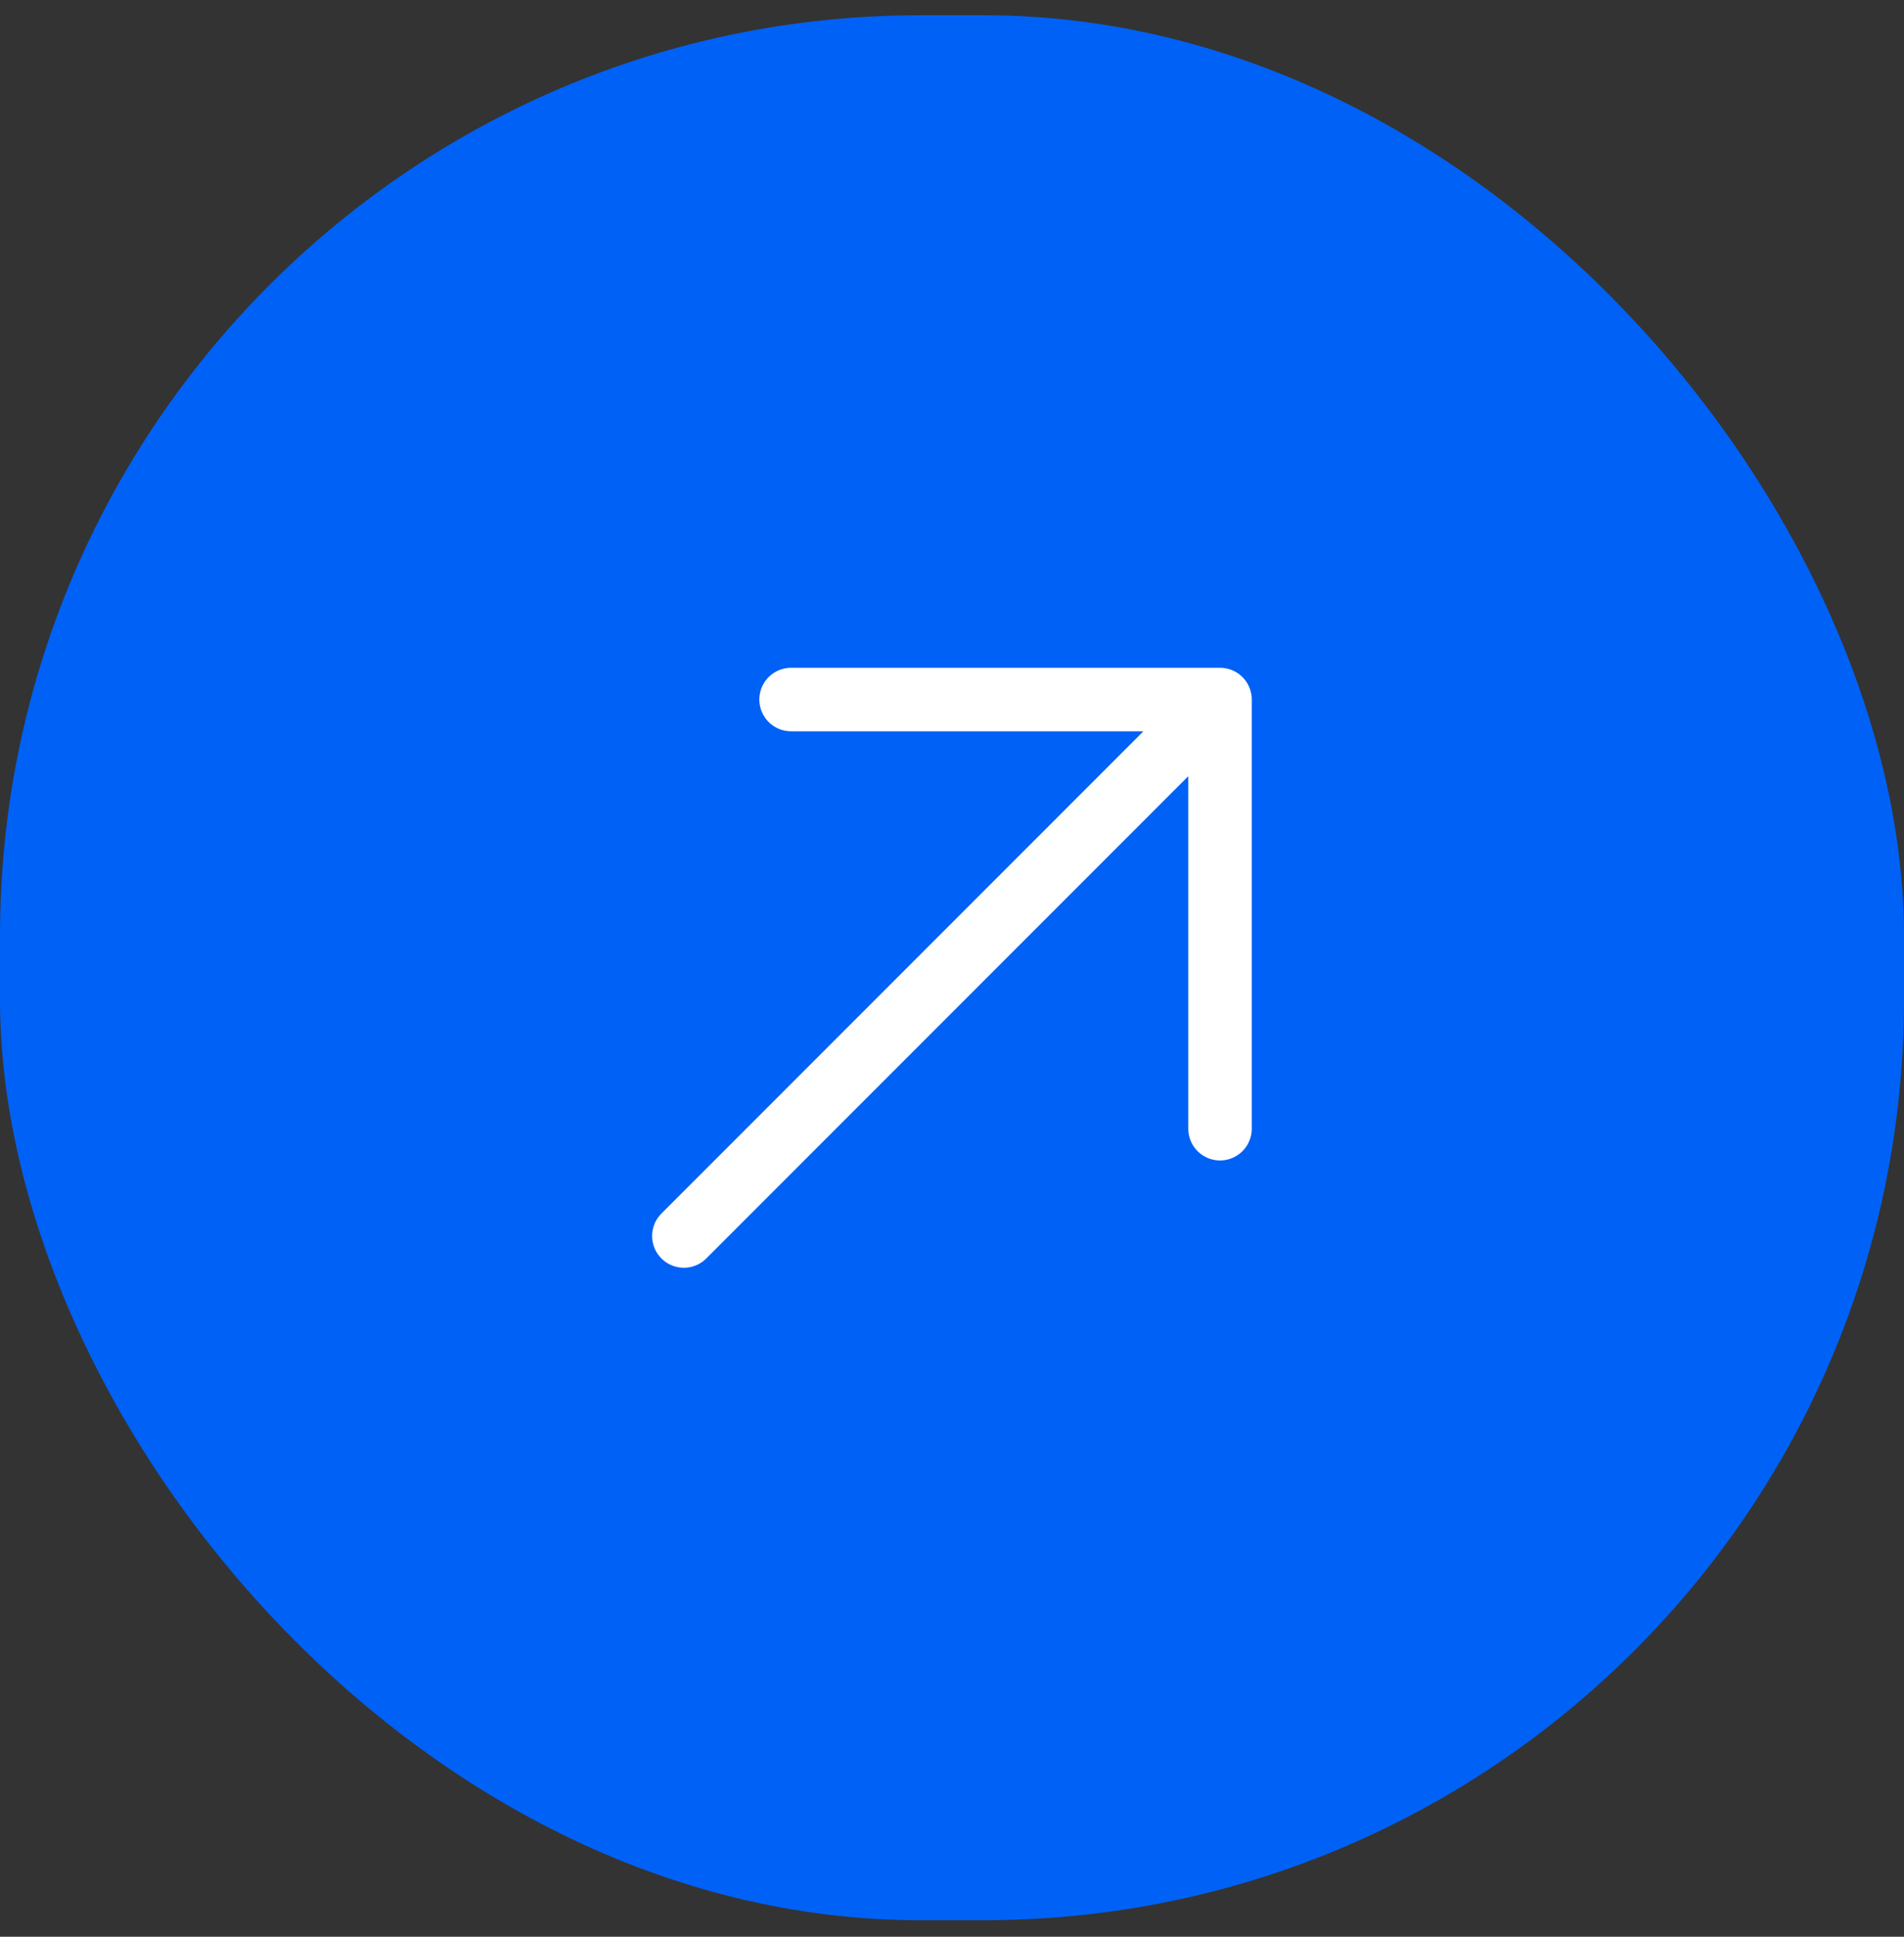 <svg width="60" height="61" viewBox="0 0 60 61" fill="none" xmlns="http://www.w3.org/2000/svg">
<rect x="0" y="0" width="60" height="61" fill="#333333" stroke="none"/>
<rect y="0.48" width="60" height="60" rx="29" fill="#0061F6"/>
<path d="M38.446 22.033L21.55 38.929M38.446 22.033V35.55M38.446 22.033H24.929" stroke="white" stroke-width="2" stroke-linecap="round" stroke-linejoin="round"/>
</svg>
